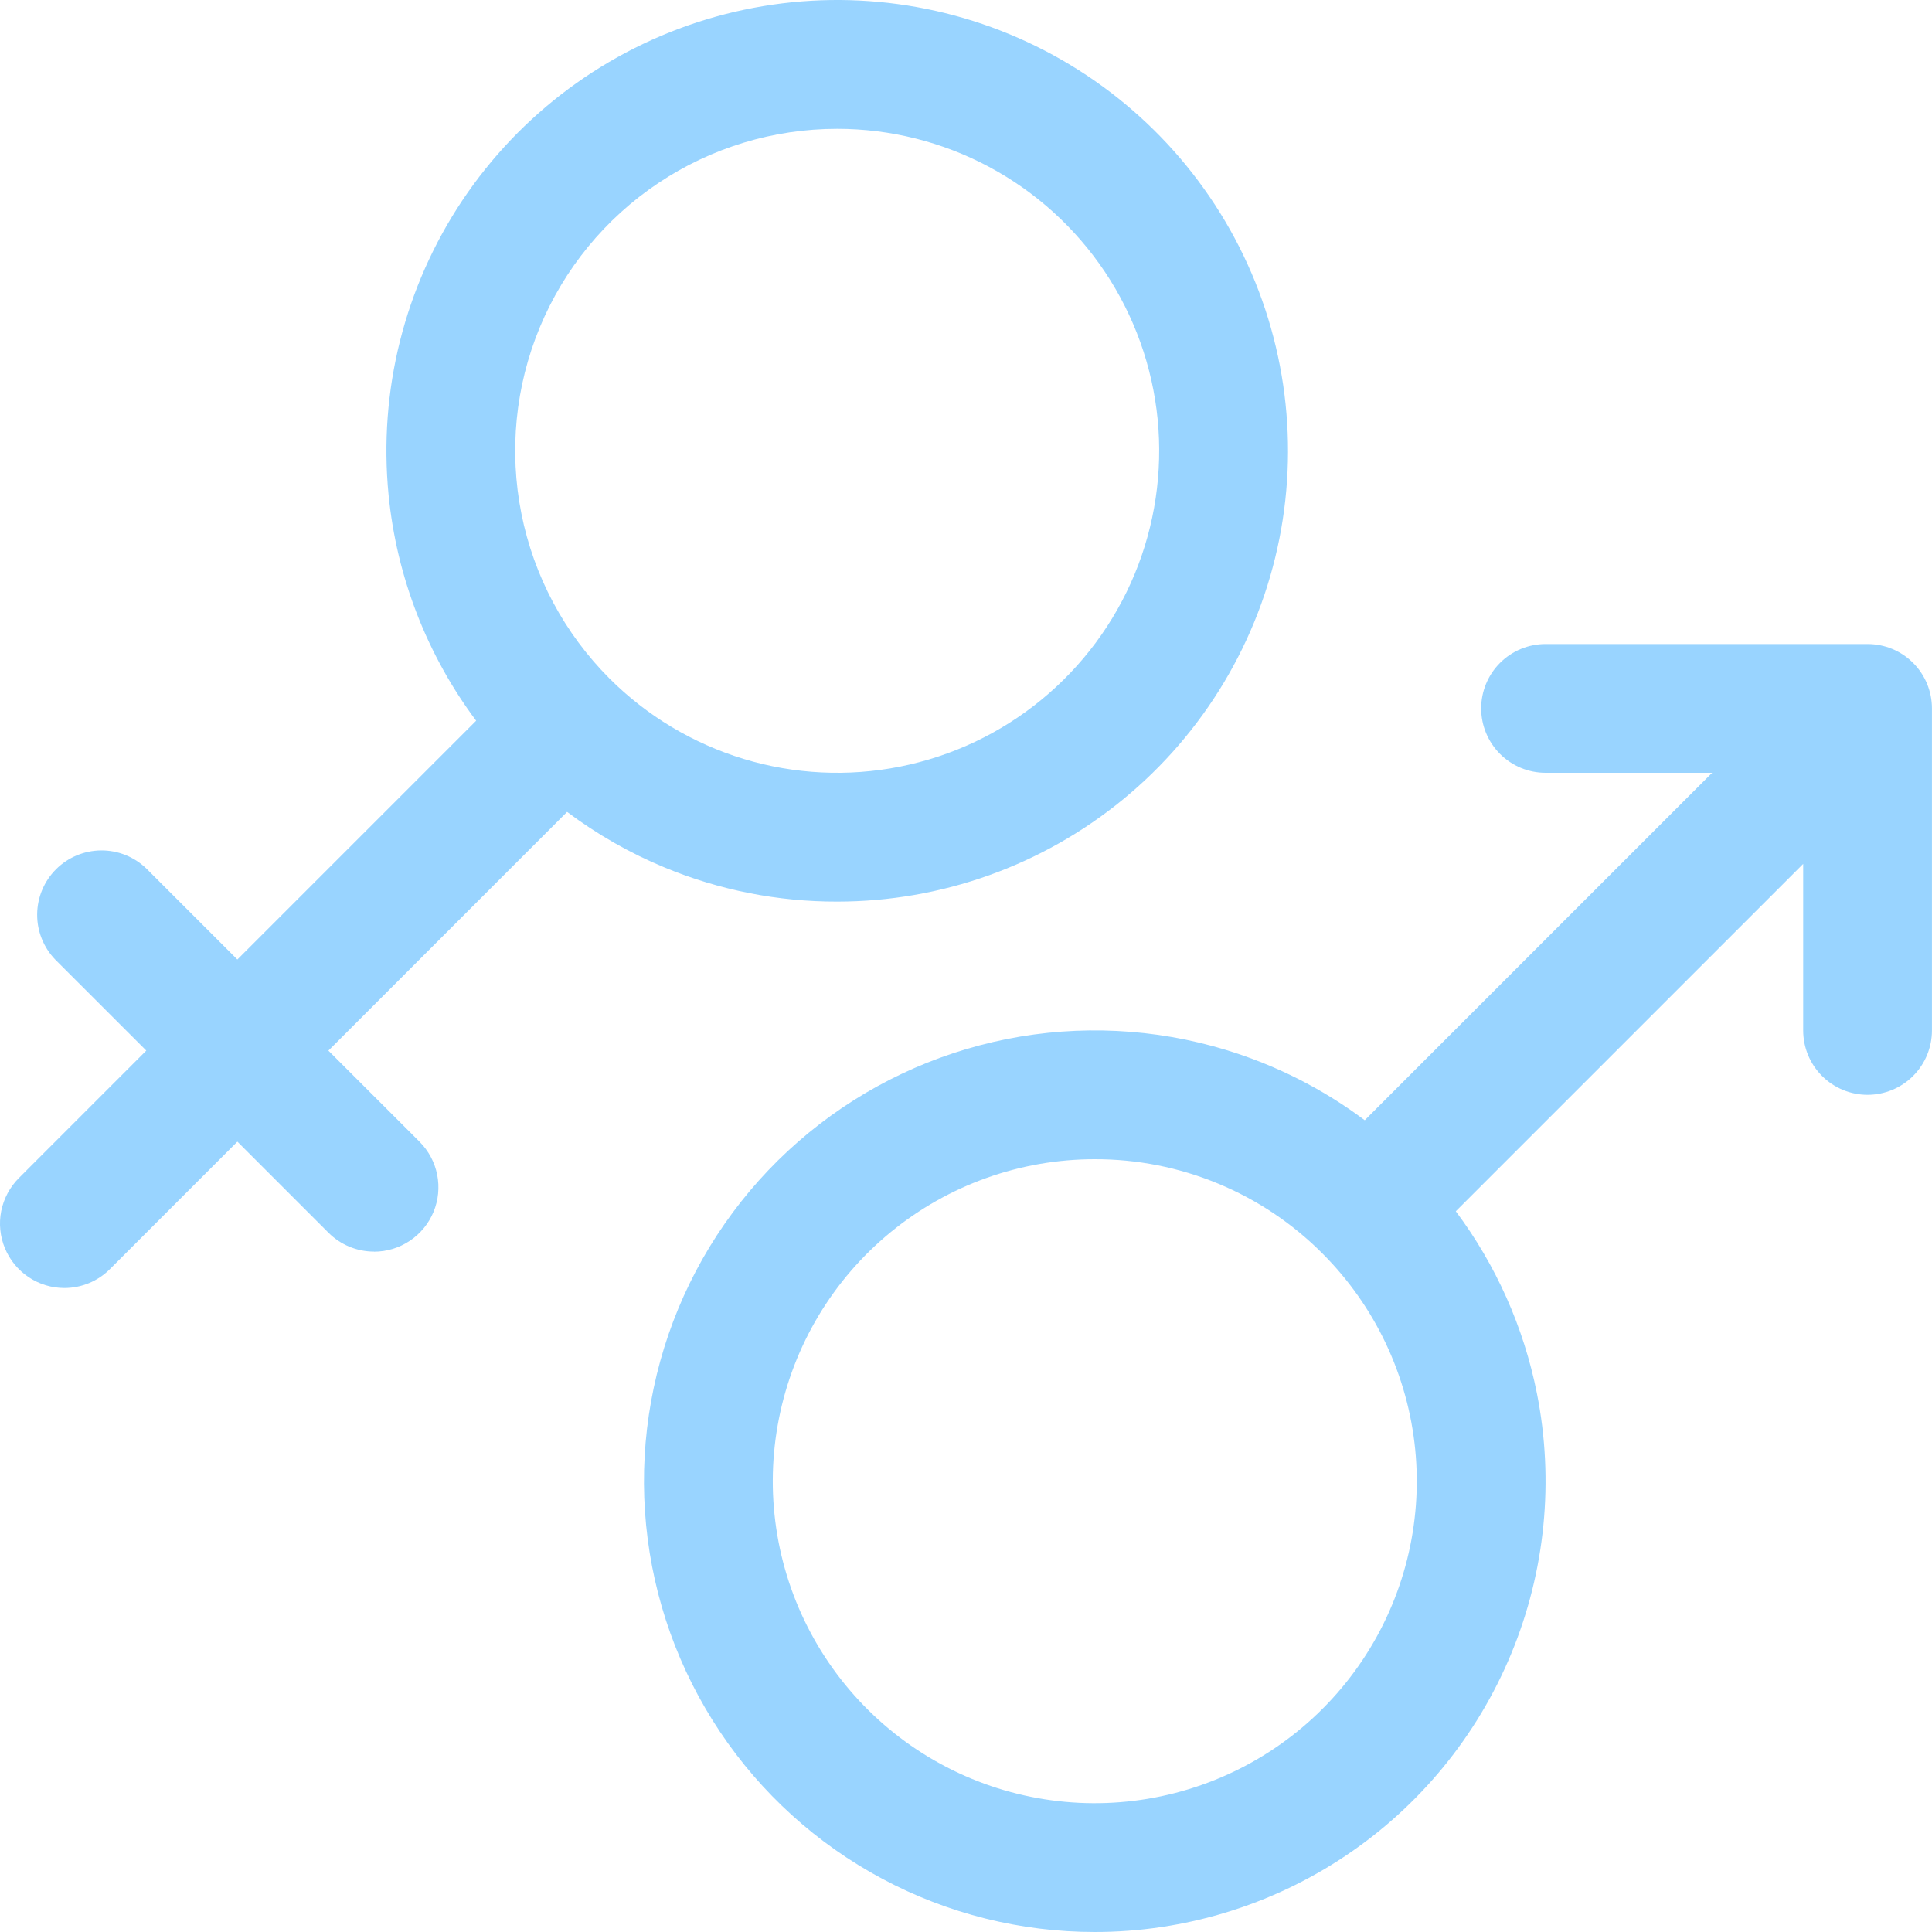 <svg width="46" height="46" viewBox="0 0 46 46" fill="none" xmlns="http://www.w3.org/2000/svg">
<path fill-rule="evenodd" clip-rule="evenodd" d="M15.823 20.654C17.126 21.194 18.523 21.47 19.933 21.467C22.416 21.467 24.823 20.606 26.742 19.031C28.662 17.456 29.976 15.264 30.461 12.828C30.945 10.393 30.57 7.865 29.4 5.675C28.23 3.485 26.336 1.768 24.042 0.817C21.748 -0.133 19.196 -0.259 16.819 0.462C14.443 1.182 12.39 2.705 11.01 4.769C9.63 6.834 9.009 9.313 9.252 11.784C9.445 13.742 10.17 15.599 11.337 17.16L5.651 22.846L3.483 20.678C3.194 20.399 2.807 20.245 2.405 20.248C2.003 20.252 1.618 20.413 1.334 20.697C1.05 20.981 0.888 21.366 0.885 21.768C0.881 22.17 1.036 22.557 1.315 22.847L3.483 25.014L0.449 28.049C0.235 28.264 0.089 28.537 0.029 28.834C-0.03 29.132 0.001 29.44 0.117 29.72C0.233 30 0.429 30.24 0.681 30.408C0.933 30.577 1.23 30.667 1.533 30.667C1.94 30.667 2.33 30.505 2.617 30.217L5.652 27.182L7.821 29.351C8.109 29.639 8.499 29.8 8.905 29.8V29.802C9.208 29.802 9.505 29.712 9.757 29.543C10.009 29.375 10.206 29.135 10.322 28.855C10.438 28.575 10.468 28.267 10.409 27.969C10.35 27.672 10.204 27.399 9.989 27.184L7.819 25.015L13.502 19.331C14.216 19.866 14.995 20.311 15.823 20.654ZM15.674 4.359C16.935 3.516 18.417 3.067 19.933 3.067C21.194 3.067 22.435 3.378 23.547 3.972C24.659 4.566 25.607 5.426 26.308 6.474C27.008 7.523 27.439 8.727 27.563 9.982C27.686 11.237 27.498 12.503 27.016 13.668C26.533 14.833 25.771 15.86 24.796 16.66C23.822 17.46 22.665 18.007 21.428 18.253C20.191 18.499 18.913 18.436 17.707 18.07C16.5 17.703 15.402 17.045 14.511 16.154C13.439 15.081 12.709 13.715 12.414 12.228C12.118 10.741 12.27 9.2 12.85 7.799C13.431 6.398 14.413 5.201 15.674 4.359Z" fill="#99D4FF"/>
<path fill-rule="evenodd" clip-rule="evenodd" d="M43.382 25.618C43.669 25.905 44.059 26.067 44.466 26.067C44.873 26.067 45.263 25.905 45.55 25.618C45.838 25.33 45.999 24.94 45.999 24.534V16.867C45.999 16.46 45.838 16.07 45.55 15.783C45.263 15.495 44.873 15.334 44.466 15.334H36.8C36.393 15.334 36.003 15.495 35.715 15.783C35.428 16.07 35.266 16.46 35.266 16.867C35.266 17.273 35.428 17.663 35.715 17.951C36.003 18.239 36.393 18.4 36.8 18.4H40.765L32.494 26.672C31.499 25.927 30.379 25.359 29.182 24.996C27.493 24.483 25.704 24.395 23.972 24.739C22.241 25.084 20.621 25.85 19.257 26.969C17.892 28.089 16.825 29.528 16.149 31.159C15.474 32.79 15.211 34.562 15.384 36.319C15.557 38.075 16.16 39.762 17.141 41.23C18.122 42.698 19.449 43.901 21.006 44.733C22.563 45.565 24.301 46 26.066 46C28.189 46 30.264 45.37 32.029 44.191C33.794 43.012 35.169 41.336 35.981 39.375C36.794 37.414 37.007 35.256 36.593 33.174C36.279 31.597 35.617 30.118 34.662 28.84L42.933 20.569V24.534C42.933 24.94 43.094 25.33 43.382 25.618ZM26.066 27.6C24.292 27.6 22.574 28.215 21.203 29.34C19.831 30.465 18.893 32.031 18.547 33.771C18.201 35.51 18.468 37.316 19.304 38.88C20.14 40.445 21.493 41.671 23.131 42.35C24.77 43.029 26.593 43.118 28.291 42.603C29.988 42.089 31.454 41.002 32.44 39.527C33.426 38.052 33.87 36.282 33.696 34.516C33.522 32.751 32.742 31.101 31.488 29.846C30.777 29.132 29.933 28.566 29.002 28.181C28.071 27.795 27.073 27.598 26.066 27.6Z" fill="#99D4FF"/>
</svg>
